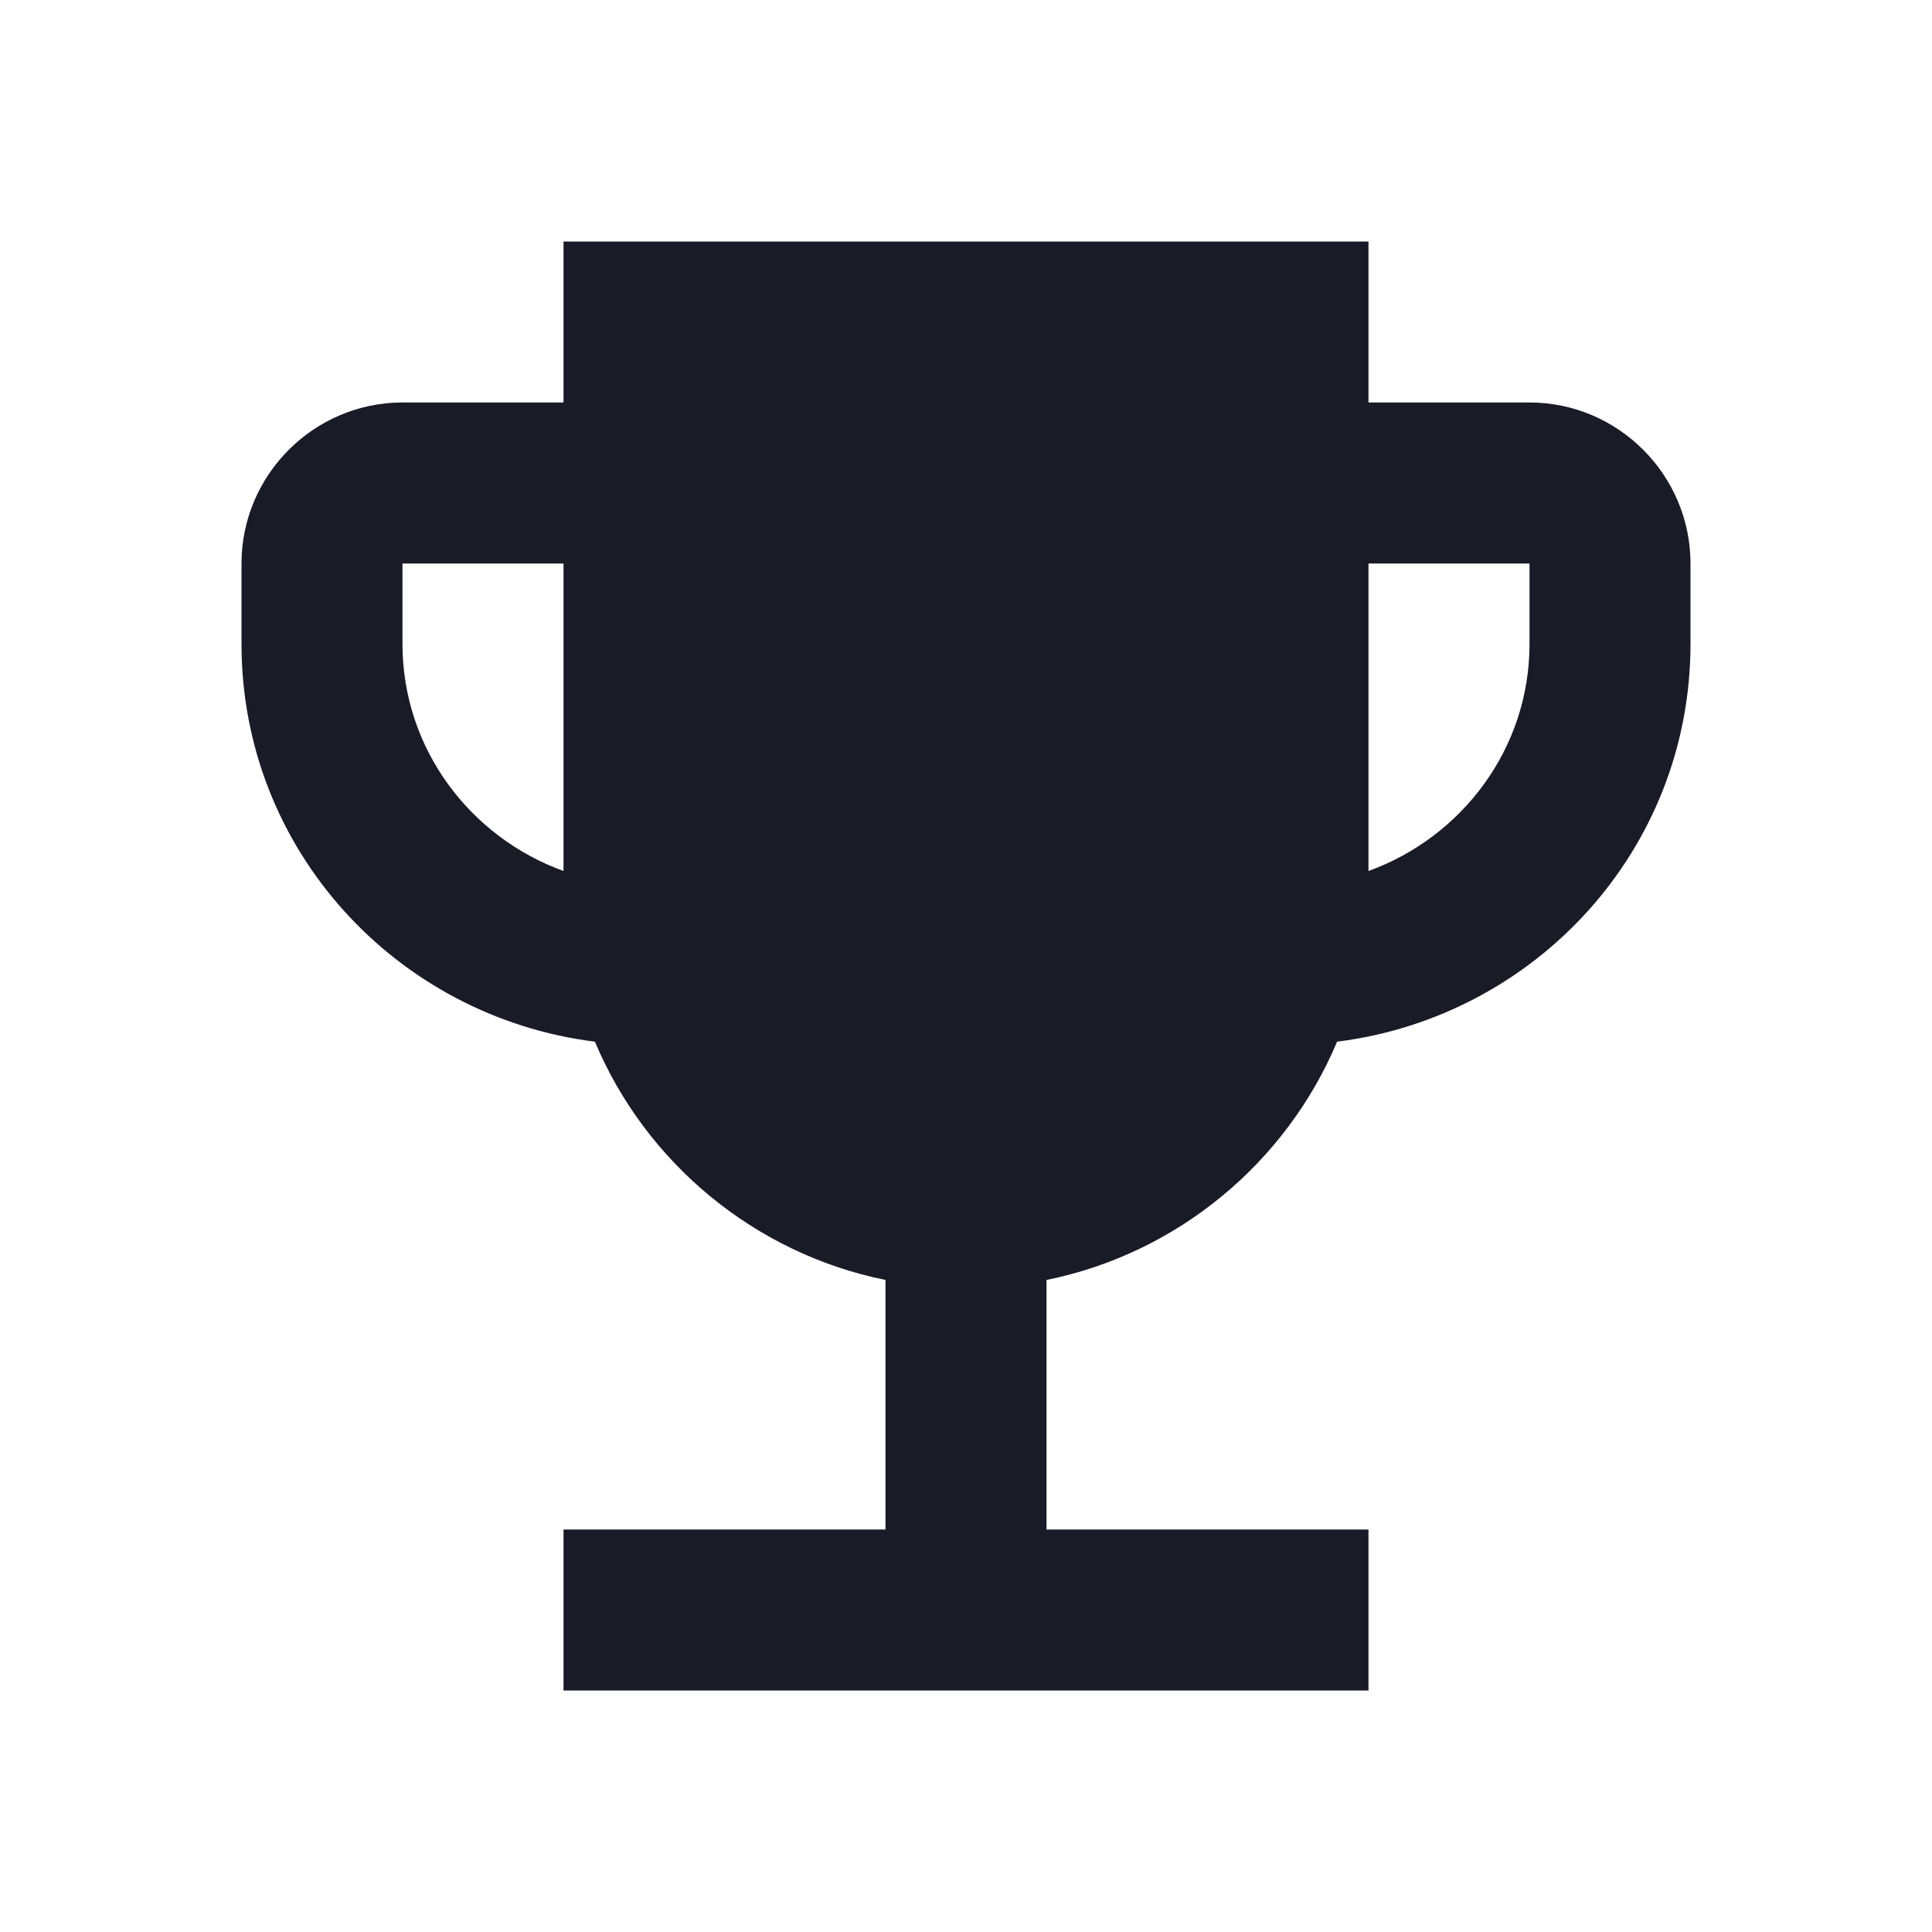 <svg width="40" height="40" viewBox="0 0 40 40" fill="none" xmlns="http://www.w3.org/2000/svg">
<path d="M31.667 8.333H28.333V5H11.667V8.333H8.333C6.5 8.333 5 9.833 5 11.667V13.333C5 17.583 8.2 21.05 12.317 21.567C13.367 24.067 15.617 25.95 18.333 26.5V31.667H11.667V35H28.333V31.667H21.667V26.5C24.383 25.95 26.633 24.067 27.683 21.567C31.8 21.05 35 17.583 35 13.333V11.667C35 9.833 33.5 8.333 31.667 8.333ZM8.333 13.333V11.667H11.667V18.033C9.733 17.333 8.333 15.5 8.333 13.333ZM31.667 13.333C31.667 15.5 30.267 17.333 28.333 18.033V11.667H31.667V13.333Z" fill="#191C27"/>
</svg>
